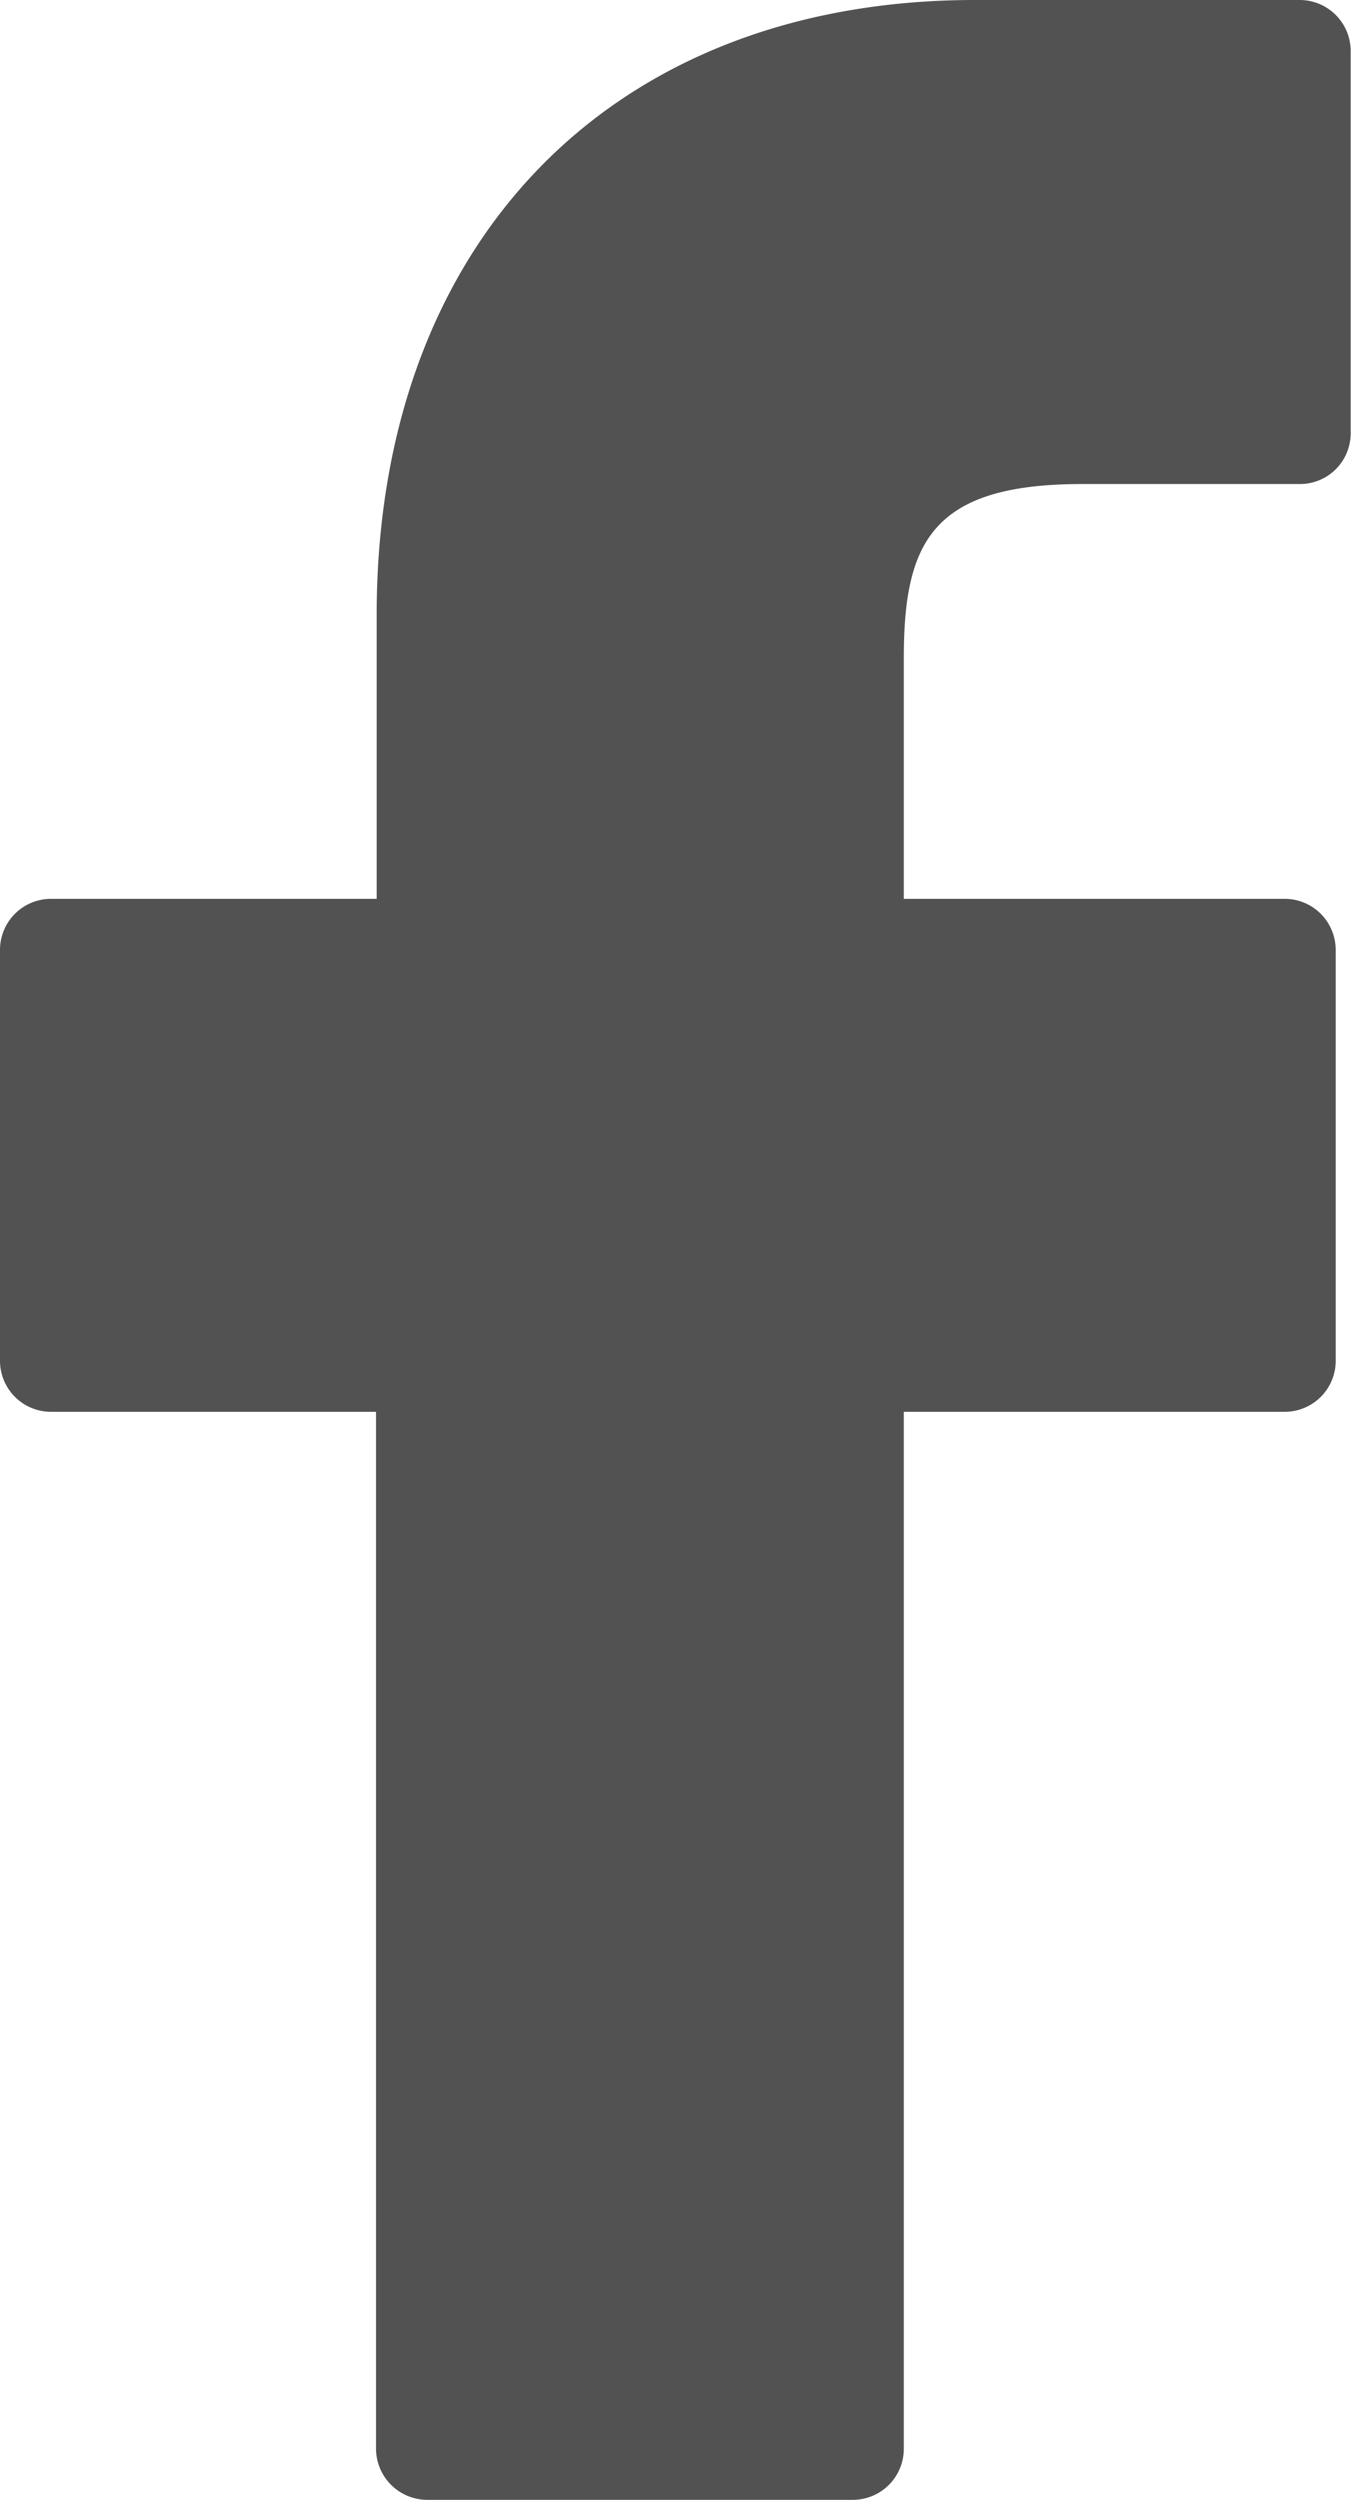 <svg version="1.1" id="Capa_1" xmlns="http://www.w3.org/2000/svg" x="0px" y="0px" viewBox="0 0 41.57 76.9" style="enable-background:new 0 0 41.57 76.9;" xml:space="preserve">
<defs><style>.cls-1{fill:#525252;}</style></defs>
    <path class="cls-1" d="M40,0H30C18.84,0,11.59,7.43,11.59,18.92v8.73h-10A1.57,1.57,0,0,0,0,29.22V41.86a1.57,1.57,0,0,0,1.57,1.57h10v31.9a1.58,1.58,0,0,0,1.57,1.57H26.24a1.57,1.57,0,0,0,1.57-1.57V43.43H39.53a1.57,1.57,0,0,0,1.57-1.57V29.22a1.59,1.59,0,0,0-.46-1.11,1.57,1.57,0,0,0-1.11-.46H27.81v-7.4c0-3.55.85-5.36,5.48-5.36H40a1.56,1.56,0,0,0,1.56-1.57V1.59A1.57,1.57,0,0,0,40,0Z"/>
</svg>